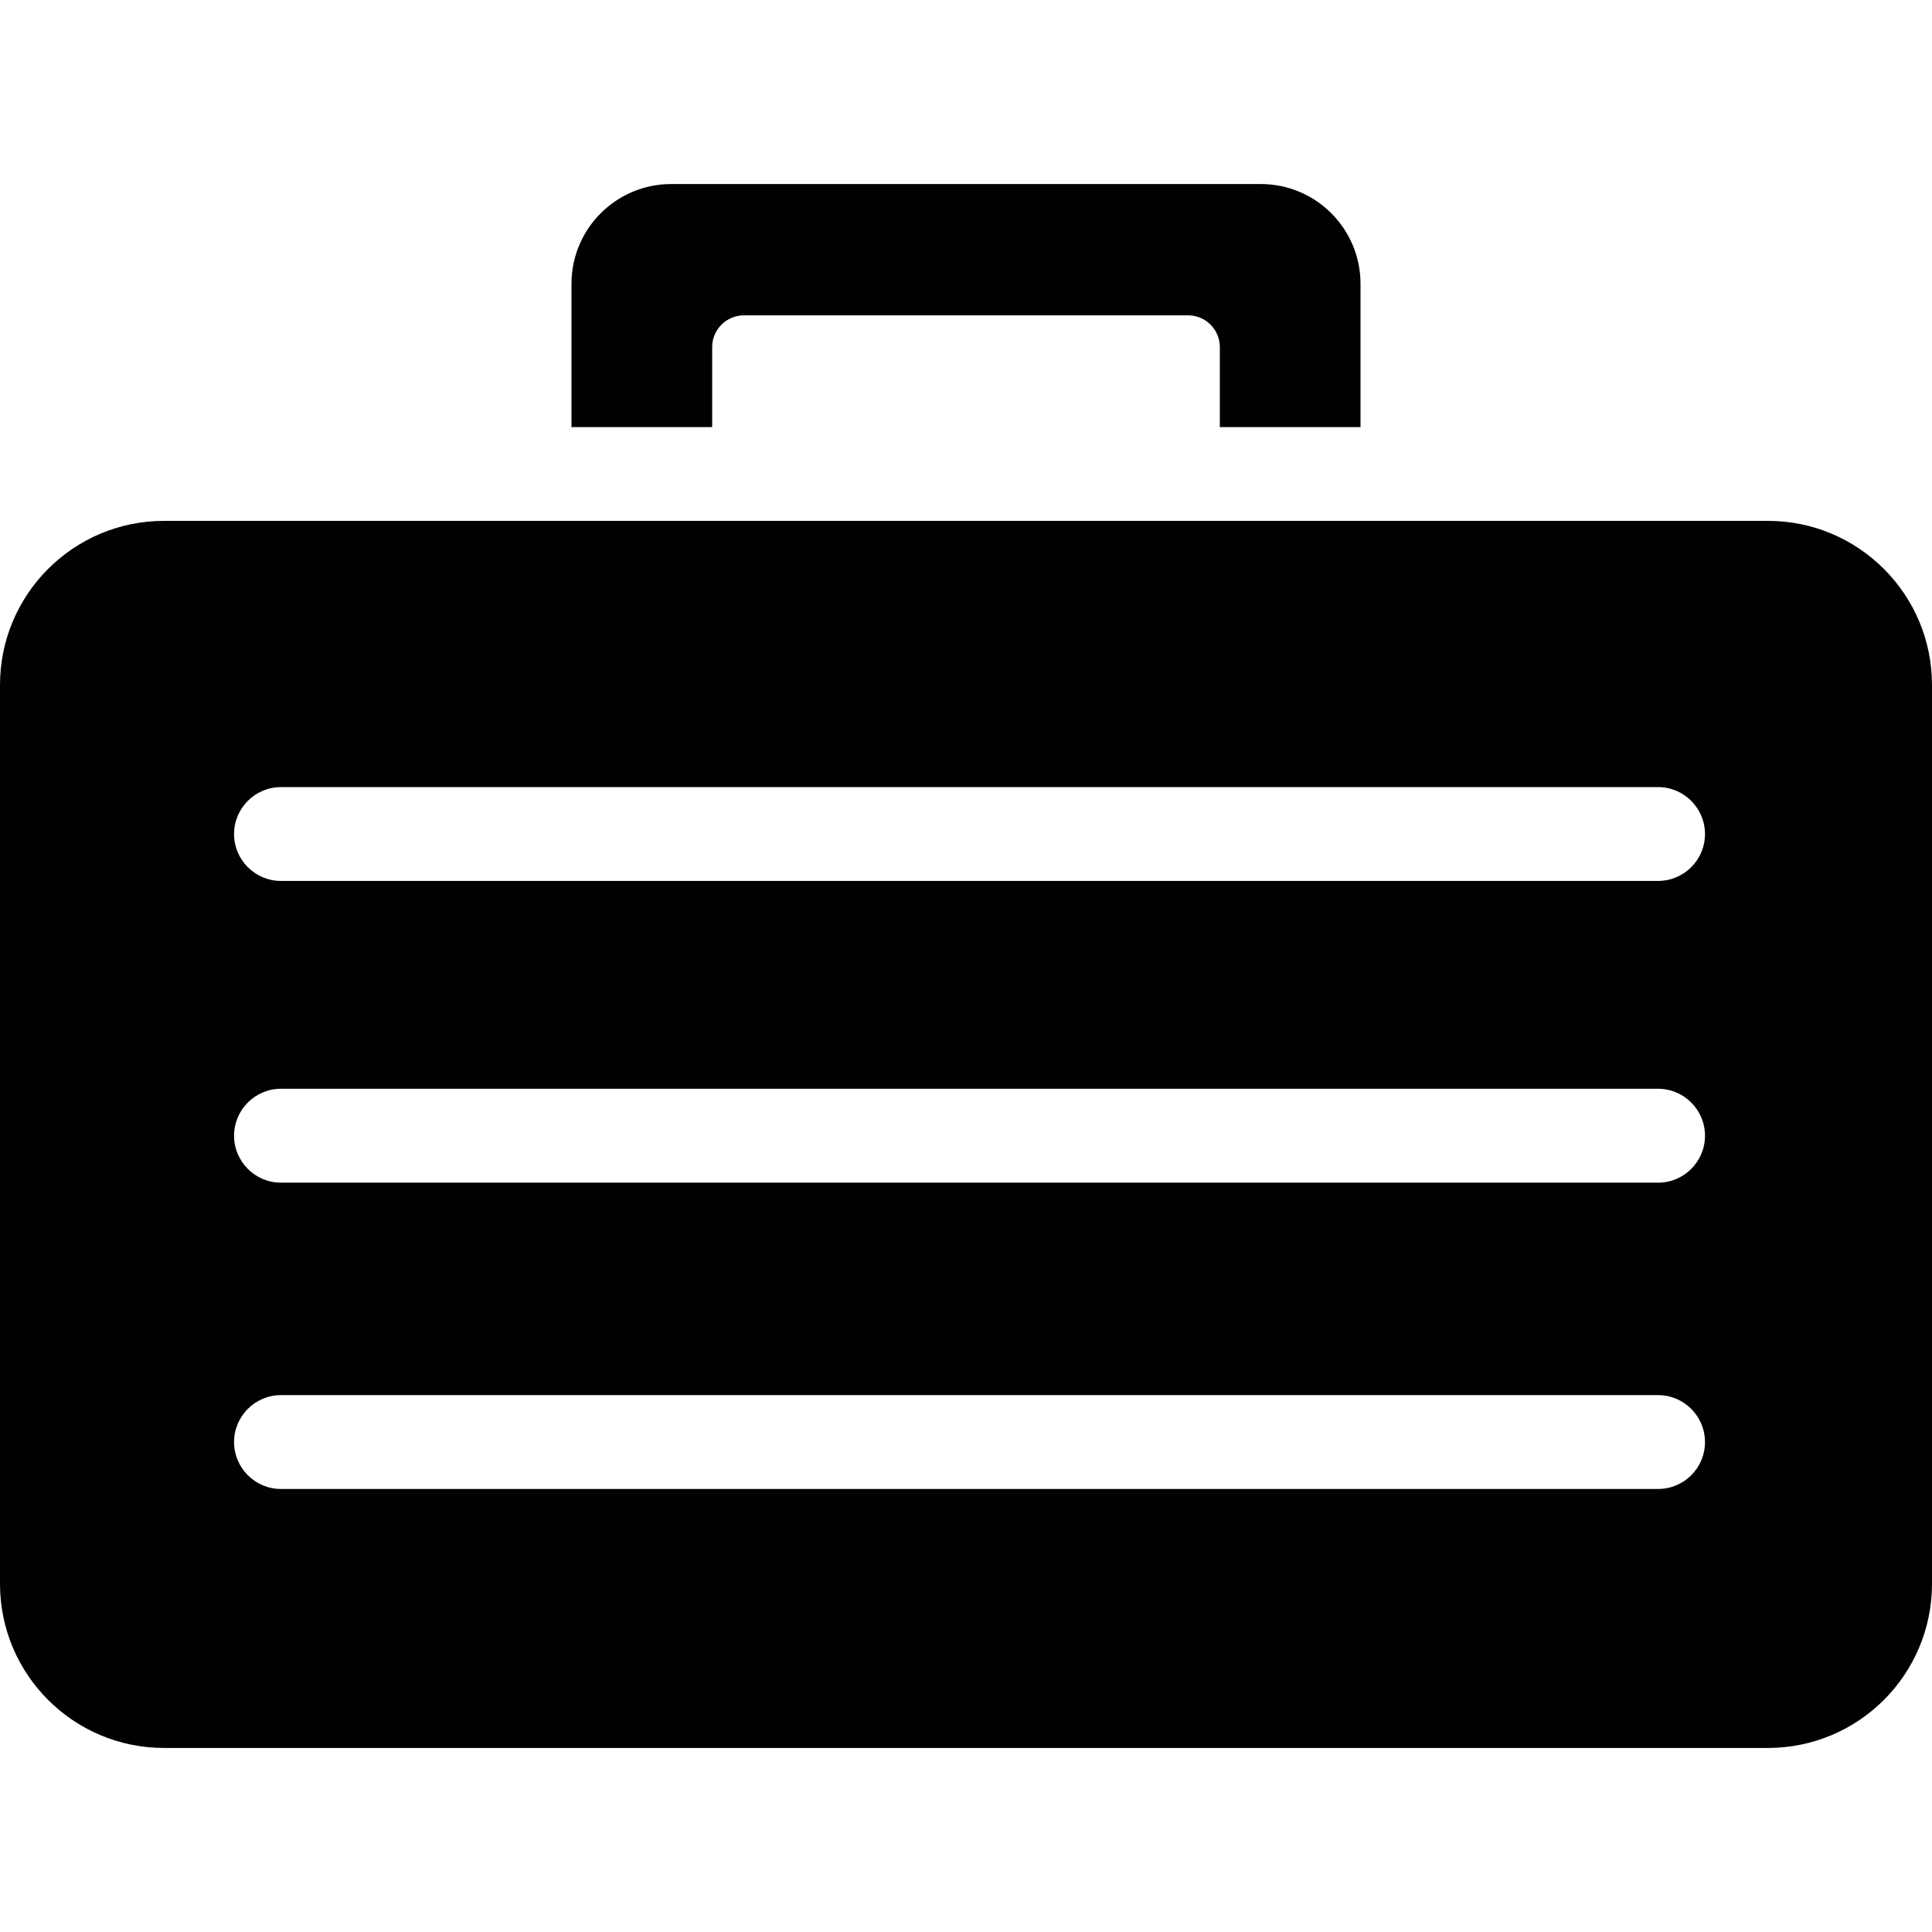 <?xml version="1.0" encoding="iso-8859-1"?>
<!-- Uploaded to: SVG Repo, www.svgrepo.com, Generator: SVG Repo Mixer Tools -->
<svg height="800px" width="800px" version="1.1" id="Capa_1" xmlns="http://www.w3.org/2000/svg" xmlns:xlink="http://www.w3.org/1999/xlink" 
	 viewBox="0 0 488.591 488.591" xml:space="preserve">
<g>
	<g>
		<path style="fill:#010002;" d="M180.104,87.781c0-4.433,3.606-8.034,8.034-8.034h112.317c4.438,0,8.033,3.595,8.033,8.034v20.233
			h35.577v-36.24c0-13.935-11.286-25.232-25.232-25.232H169.759c-13.935,0-25.232,11.292-25.232,25.232v36.24h35.577V87.781z"/>
		<path style="fill:#010002;" d="M447.086,131.723H41.506C18.585,131.723,0,150.309,0,173.24v227.293
			c0,22.937,18.585,41.516,41.506,41.516h405.58c22.926,0,41.505-18.58,41.505-41.516V173.24
			C488.591,150.309,470.011,131.723,447.086,131.723z M419.303,376.552H71.056c-6.543,0-11.863-5.325-11.863-11.857
			c0-6.554,5.319-11.879,11.863-11.879h348.258c6.543,0,11.868,5.325,11.868,11.879
			C431.182,371.249,425.868,376.552,419.303,376.552z M419.303,299.089H71.056c-6.543,0-11.863-5.325-11.863-11.868
			c0-6.554,5.319-11.879,11.863-11.879h348.258c6.543,0,11.868,5.325,11.868,11.879
			C431.182,293.764,425.868,299.089,419.303,299.089z M419.303,222.784H71.056c-6.543,0-11.863-5.314-11.863-11.863
			c0-6.543,5.319-11.868,11.863-11.868h348.258c6.543,0,11.868,5.325,11.868,11.868C431.182,217.47,425.868,222.779,419.303,222.784
			z"/>
	</g>
</g>
</svg>